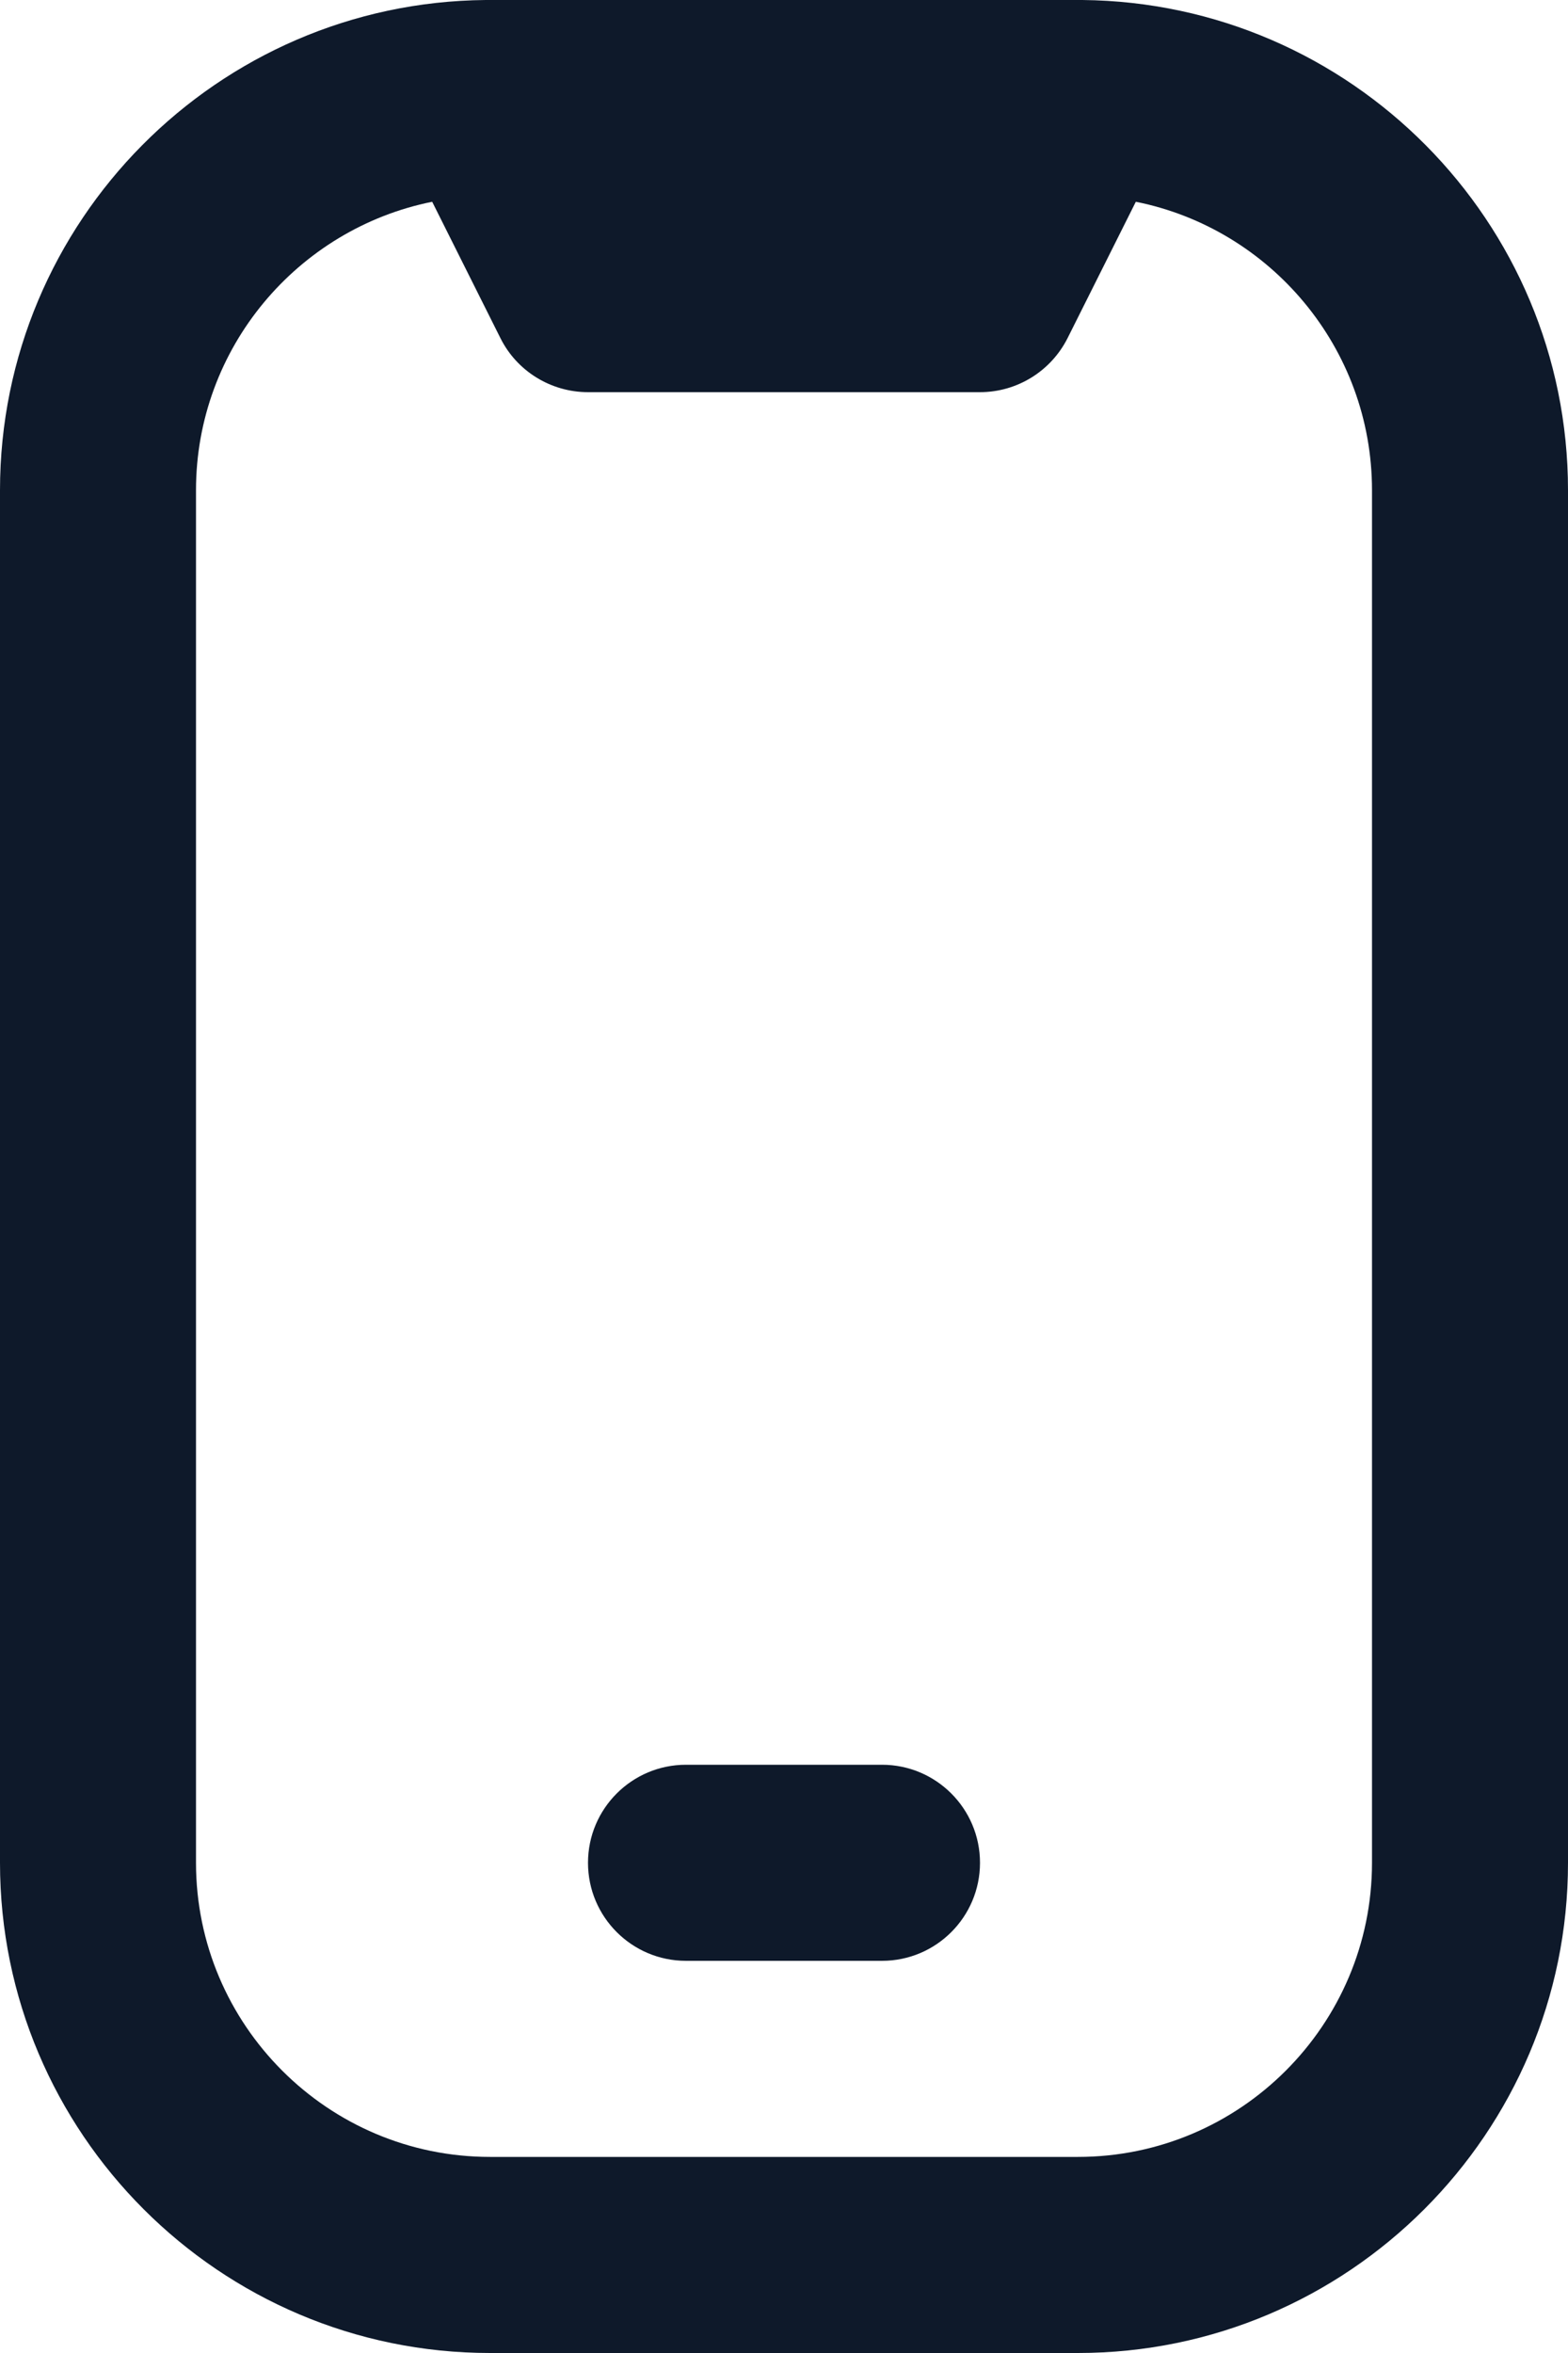 <svg width="8" height="12" viewBox="0 0 8 12" fill="none" xmlns="http://www.w3.org/2000/svg">
<path d="M5.522 0C5.509 -0 2.491 -0 2.478 0C1.109 0.012 0 1.129 0 2.5V9.5C0 10.878 1.121 12 2.5 12H5.5C6.878 12 8 10.878 8 9.5V2.5C8 1.129 6.891 0.013 5.522 0ZM7 9.5C7 10.327 6.327 11 5.5 11H2.5C1.673 11 1 10.327 1 9.5V2.5C1 1.774 1.519 1.167 2.205 1.029L2.553 1.724C2.637 1.893 2.811 2 3 2H5C5.189 2 5.362 1.893 5.447 1.724L5.795 1.029C6.481 1.166 7 1.774 7 2.5V9.5ZM4.5 10H3.5C3.224 10 3 9.776 3 9.5C3 9.224 3.224 9 3.5 9H4.5C4.776 9 5 9.224 5 9.5C5 9.776 4.776 10 4.5 10Z" fill="#0E192A"/>
</svg>
